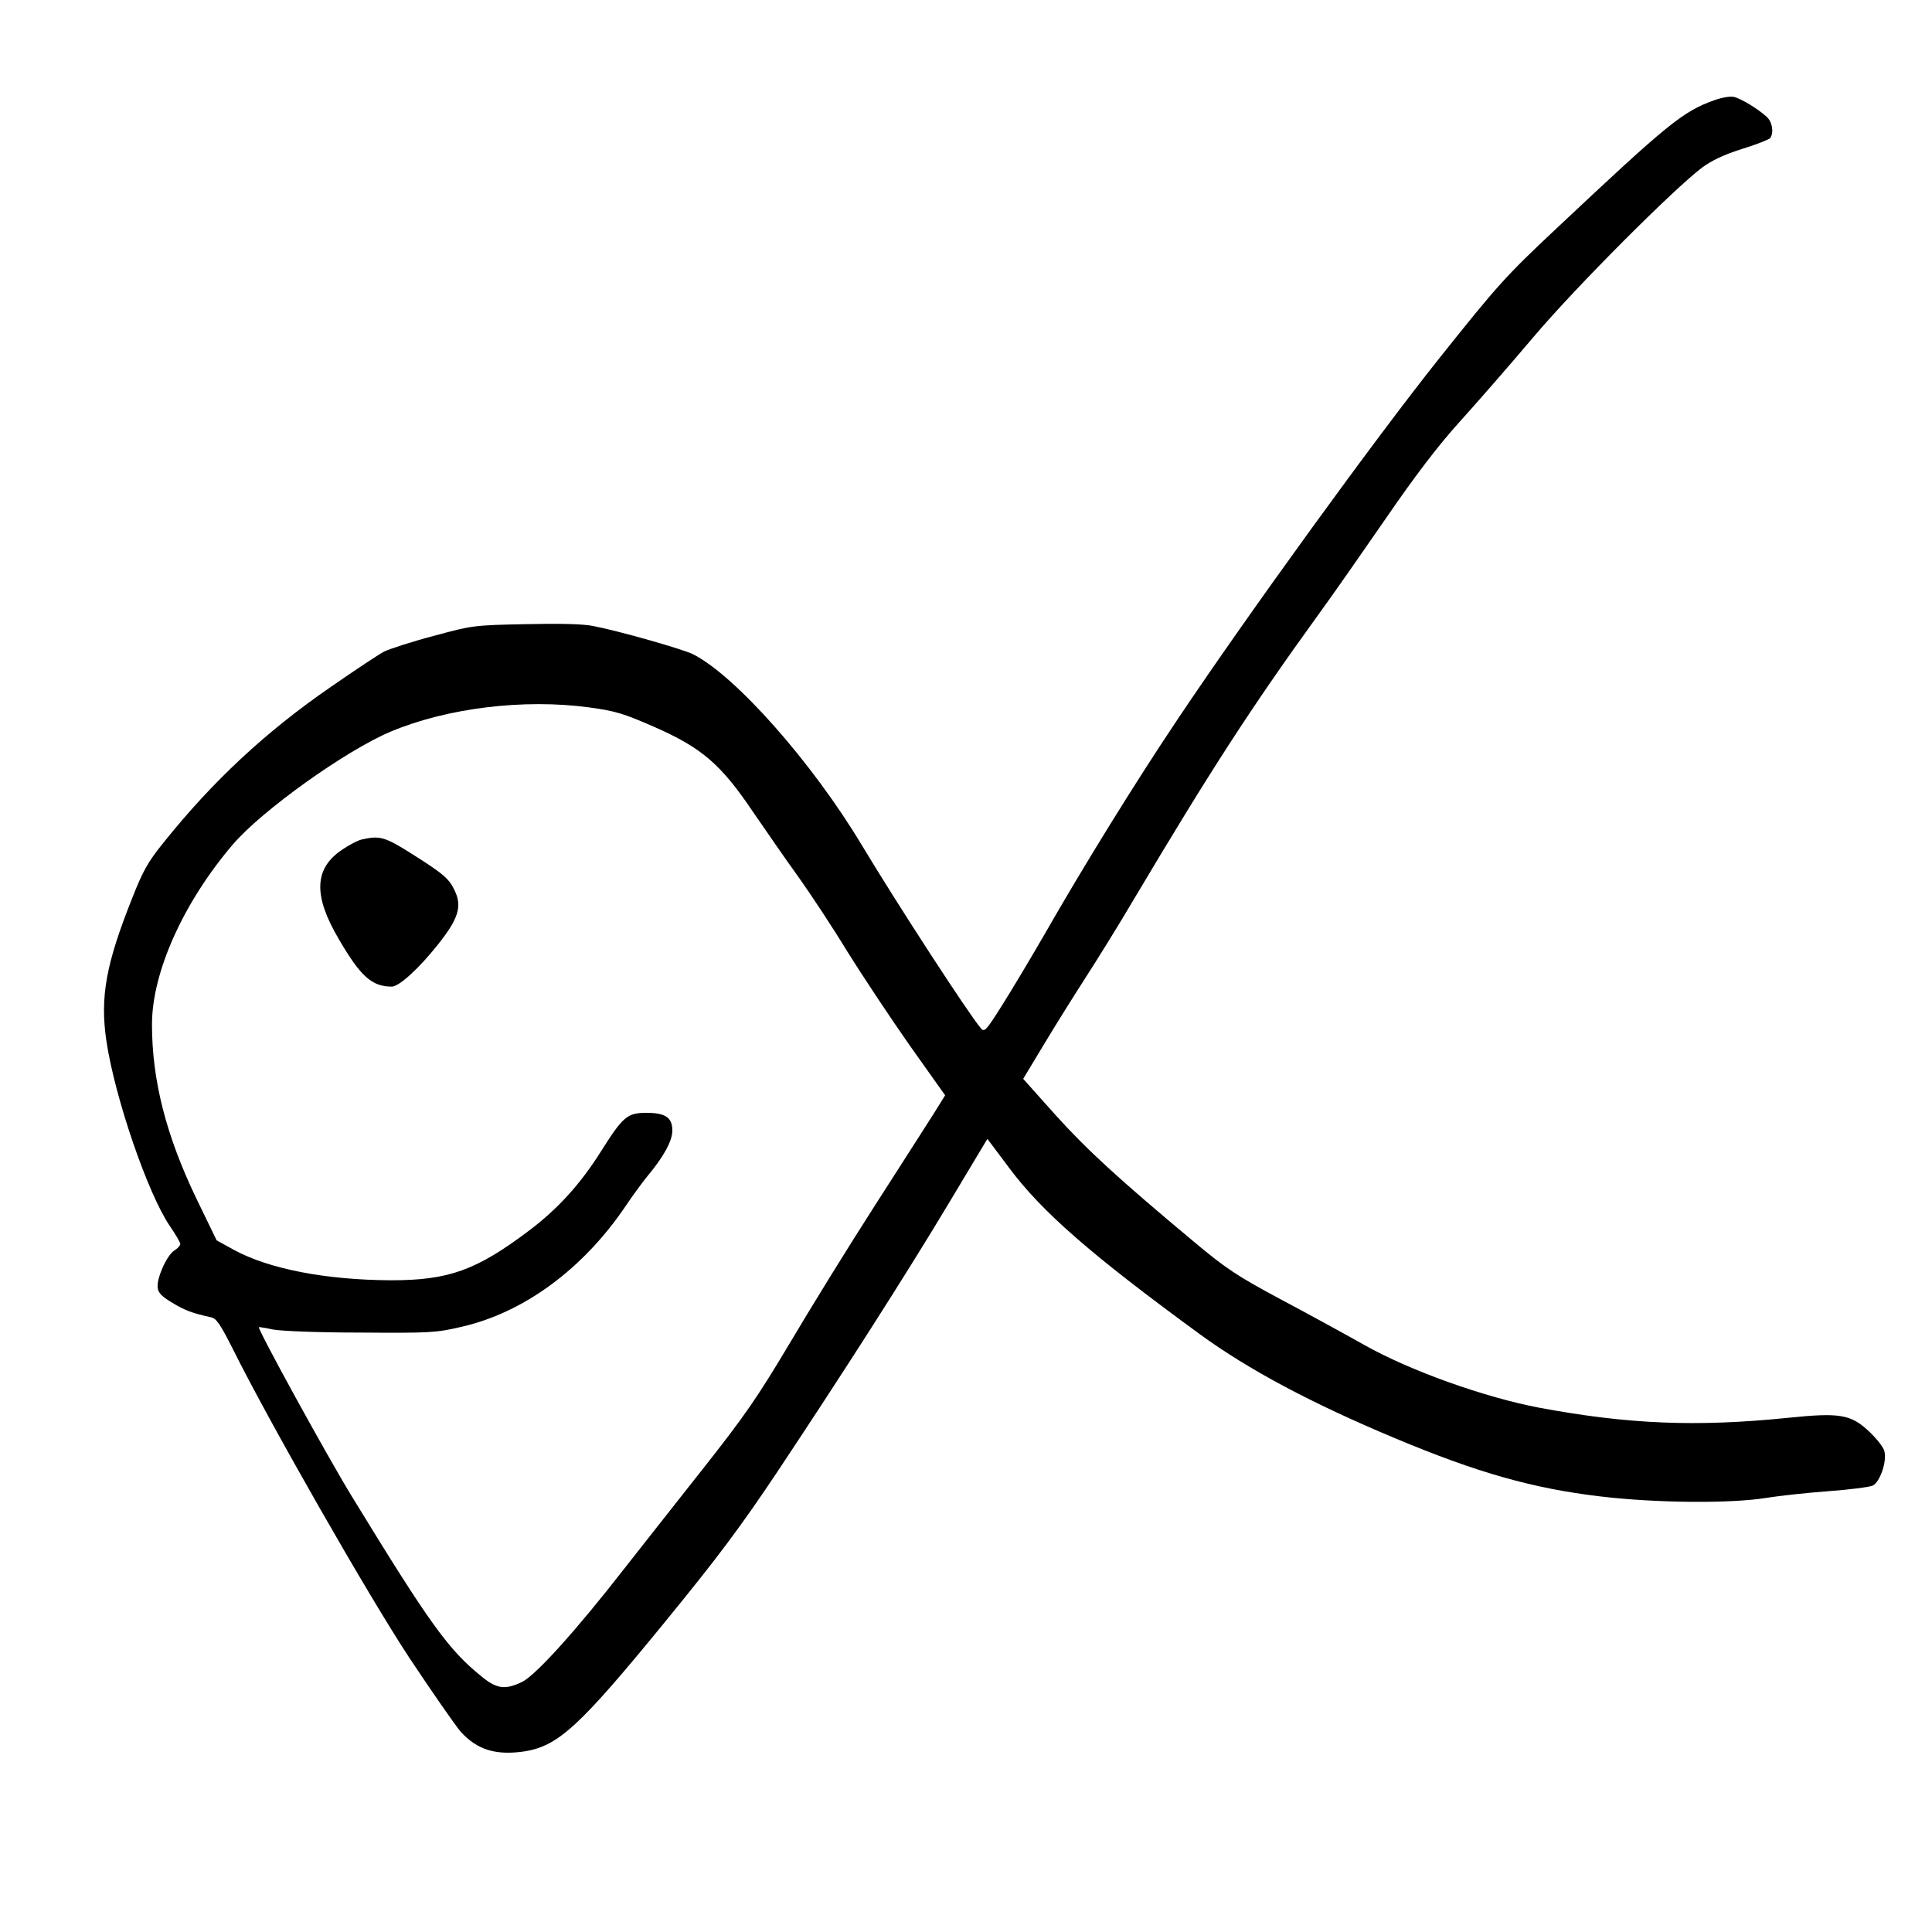 <?xml version="1.0" standalone="no"?>
<!DOCTYPE svg PUBLIC "-//W3C//DTD SVG 20010904//EN"
 "http://www.w3.org/TR/2001/REC-SVG-20010904/DTD/svg10.dtd">
<svg version="1.0" xmlns="http://www.w3.org/2000/svg"
 width="750pt" height="750pt" viewBox="0 0 750 750"
 preserveAspectRatio="xMidYMid meet">
<g transform="translate(0,750) scale(0.1,-0.1)"
fill="#000000" stroke="none">
<path d="M6655 7111 c-123 -44 -180 -91 -612 -497 -198 -186 -227 -218 -455
-504 -249 -312 -744 -995 -1015 -1400 -167 -249 -366 -571 -521 -842 -56 -97
-131 -222 -166 -277 -58 -92 -65 -99 -78 -83 -48 56 -324 481 -463 712 -192
320 -489 656 -654 740 -40 20 -289 91 -389 110 -39 8 -130 10 -263 7 -201 -4
-206 -5 -357 -46 -84 -22 -169 -50 -190 -60 -20 -10 -113 -72 -207 -137 -254
-175 -459 -366 -651 -606 -59 -73 -79 -108 -121 -215 -102 -256 -125 -383
-100 -554 33 -220 160 -591 246 -718 23 -33 41 -65 41 -70 0 -6 -11 -18 -24
-26 -29 -19 -68 -107 -64 -143 2 -21 16 -35 58 -60 50 -30 75 -39 150 -56 20
-4 36 -28 84 -123 139 -280 524 -954 684 -1197 91 -137 181 -266 200 -288 64
-71 137 -93 247 -77 132 21 214 96 545 501 207 253 295 371 438 585 258 388
498 763 667 1045 l148 247 84 -112 c128 -172 320 -339 743 -648 187 -136 428
-265 755 -402 320 -134 535 -195 797 -226 216 -26 508 -28 643 -6 50 8 158 20
240 26 83 6 161 16 175 22 28 14 56 94 45 134 -3 14 -29 47 -56 73 -73 70
-115 77 -319 56 -354 -36 -619 -25 -963 39 -212 40 -502 143 -681 244 -78 44
-226 125 -330 180 -167 90 -206 116 -333 222 -291 243 -411 353 -535 490
l-126 141 82 136 c45 75 117 190 159 255 42 65 130 206 194 315 291 489 449
734 708 1092 62 85 183 259 270 385 108 157 196 273 279 365 67 74 198 224
290 333 167 197 542 572 654 657 37 27 85 50 155 72 56 17 105 37 109 42 15
22 8 63 -14 83 -36 32 -100 71 -128 77 -14 3 -47 -3 -75 -13z m-4369 -2357
c104 -14 135 -24 252 -75 185 -81 260 -145 384 -329 51 -74 130 -189 178 -255
47 -66 133 -196 190 -290 58 -93 167 -257 242 -364 l137 -193 -48 -77 c-27
-42 -129 -202 -228 -356 -99 -154 -246 -392 -327 -529 -127 -213 -175 -282
-335 -485 -103 -130 -241 -306 -308 -391 -185 -238 -344 -414 -396 -439 -64
-31 -97 -28 -154 18 -132 106 -202 203 -509 705 -97 159 -365 647 -359 654 1
1 26 -3 54 -9 31 -6 172 -12 339 -12 269 -2 294 -1 392 22 244 55 475 226 640
471 24 36 60 85 80 110 67 80 100 141 100 181 0 51 -27 69 -101 69 -74 0 -91
-15 -175 -148 -79 -126 -167 -224 -280 -309 -204 -154 -312 -193 -535 -193
-254 1 -475 44 -611 118 l-67 37 -80 165 c-117 244 -171 458 -171 673 0 203
122 474 314 699 113 132 439 365 613 438 219 92 518 128 769 94z"/>
<path d="M1404 4241 c-17 -4 -52 -23 -78 -41 -107 -73 -110 -178 -10 -347 84
-144 128 -183 205 -183 28 0 105 70 178 162 80 100 96 149 66 211 -22 46 -41
63 -164 141 -107 68 -127 73 -197 57z"/>
</g>
</svg>
